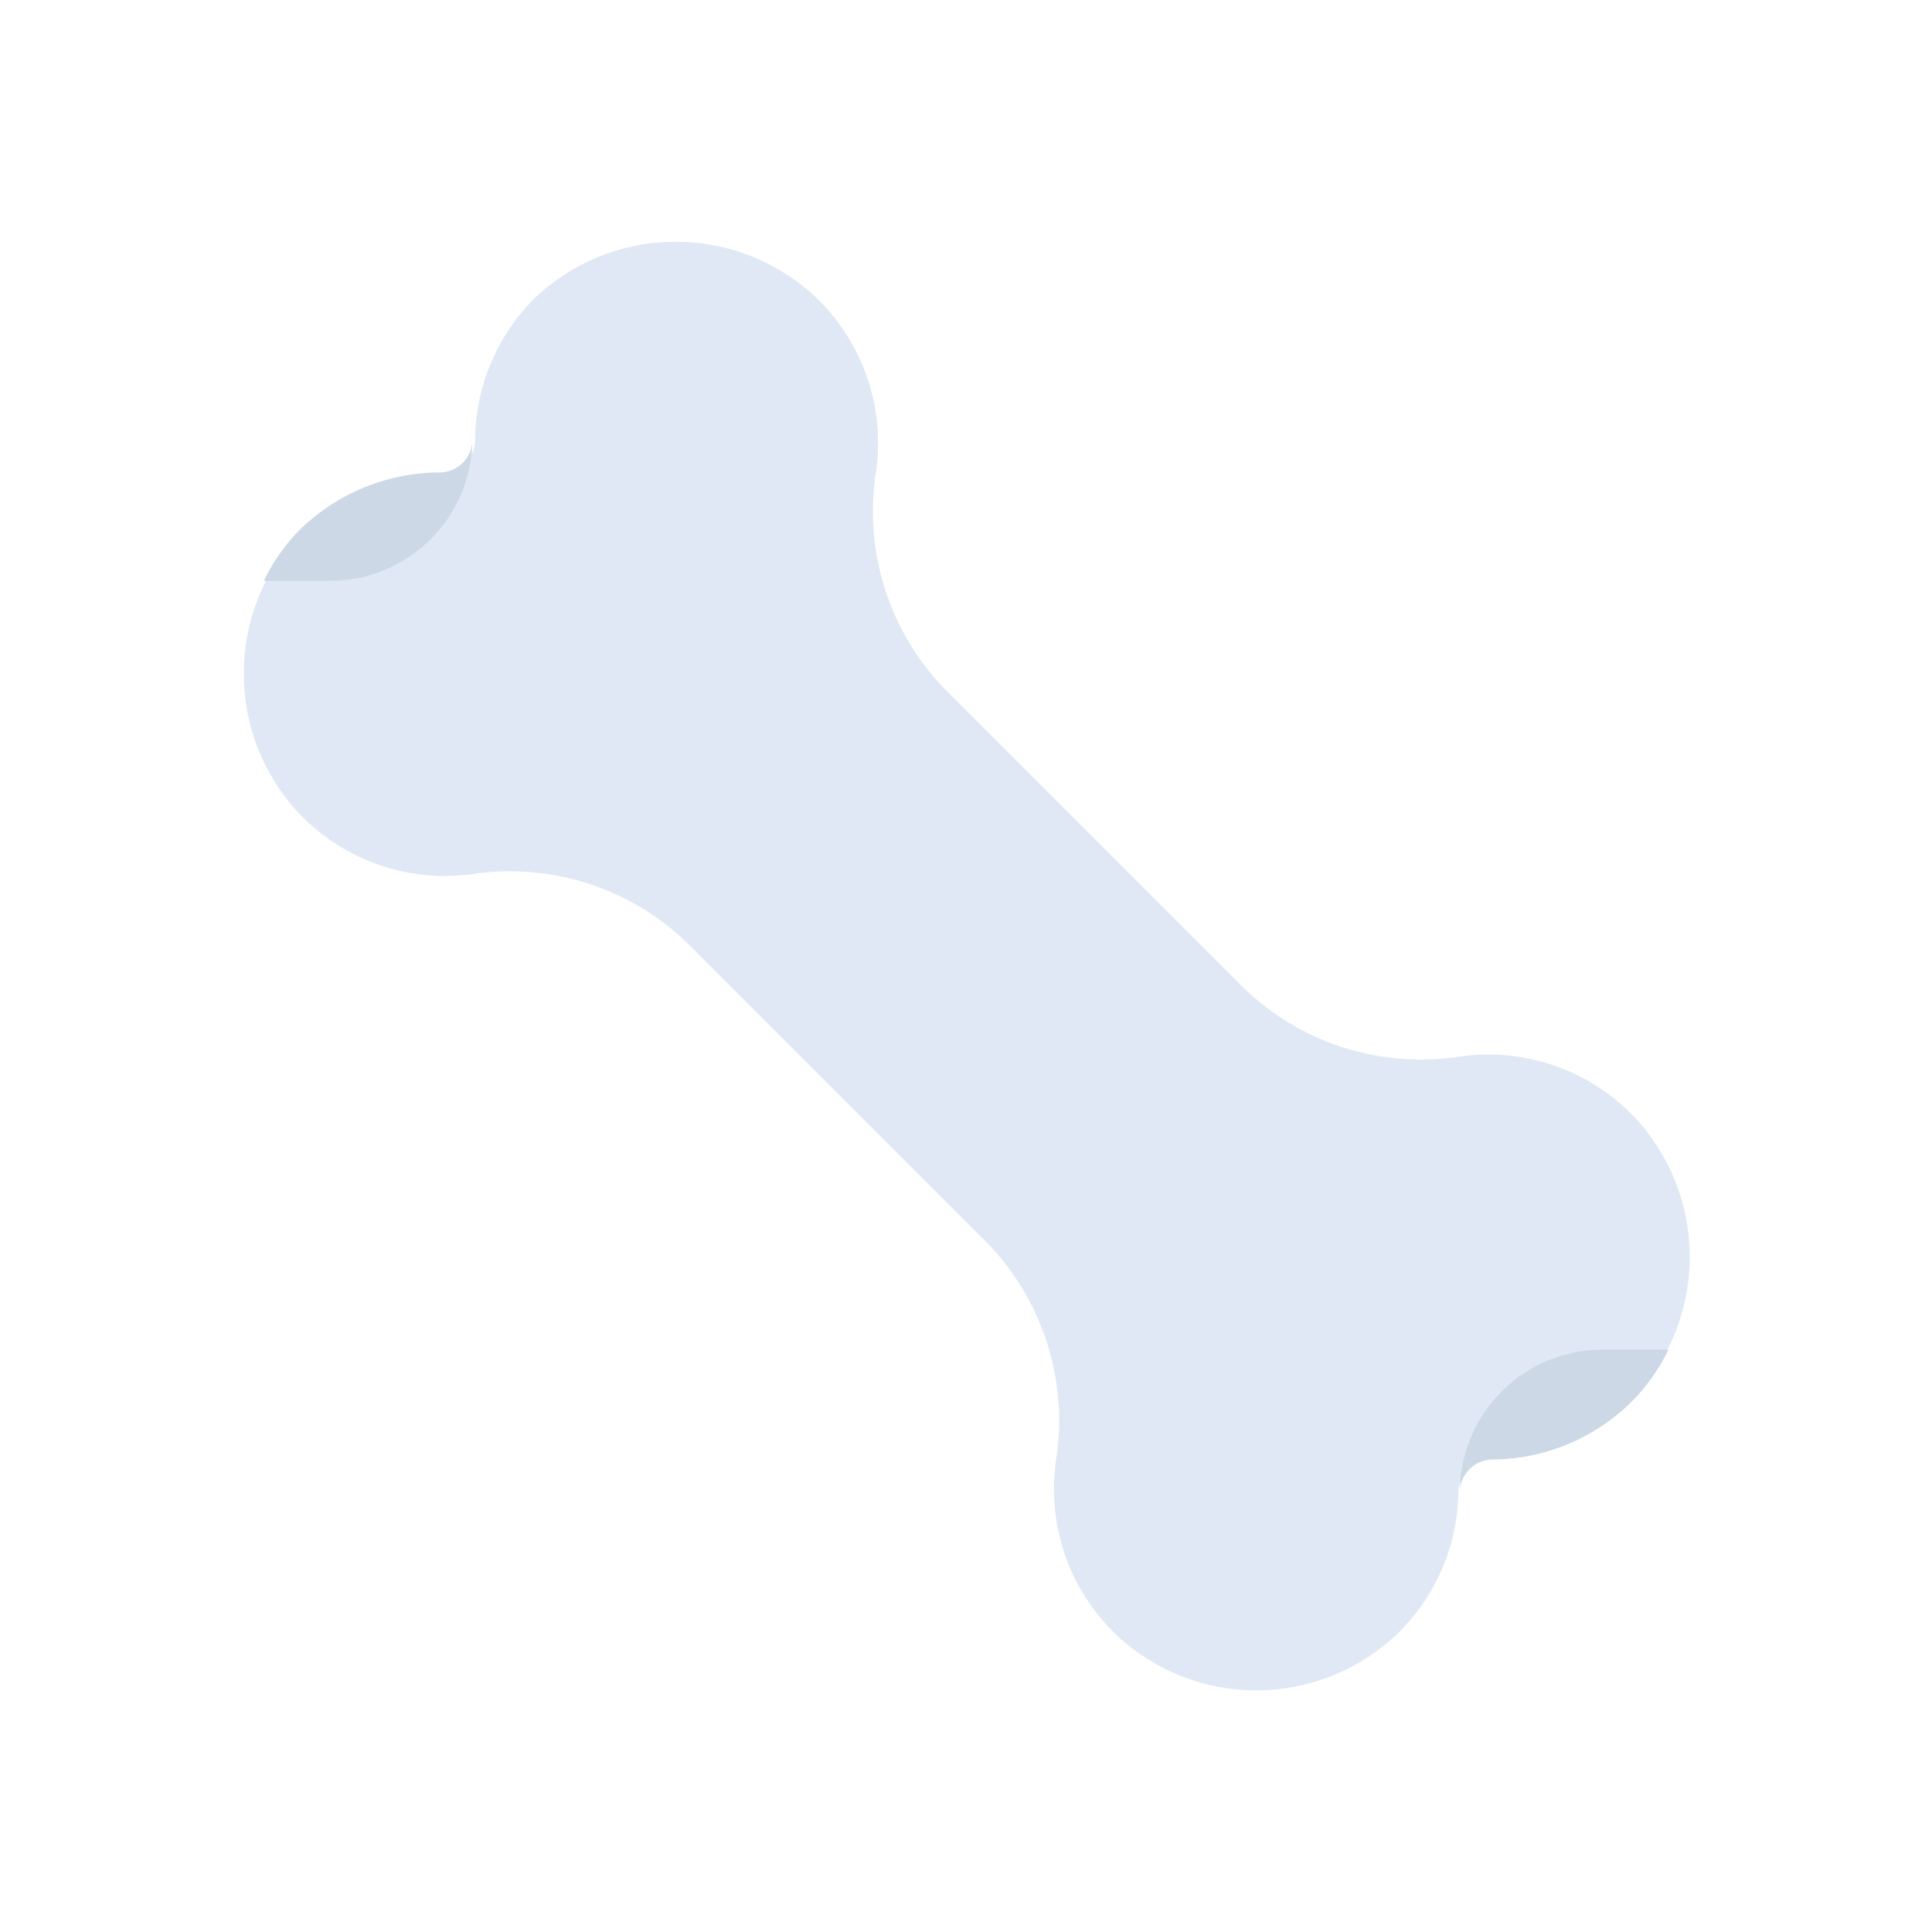 <?xml version="1.0" encoding="UTF-8"?> <svg xmlns="http://www.w3.org/2000/svg" id="Layer_1" data-name="Layer 1" viewBox="0 0 64 64"><defs><style>.cls-1{fill:#dfe8f4;}.cls-2{fill:#ccd8e5;}</style></defs><title>medical, medicine, healthcare, health, bone</title><path class="cls-1" d="M41,32.53,31.47,23A8.46,8.46,0,0,1,29,15.75a6.68,6.68,0,0,0-2.08-6,6.78,6.78,0,0,0-9.18.1,6.69,6.69,0,0,0-2,4.74,1.09,1.09,0,0,1-1.08,1.08,6.67,6.67,0,0,0-4.74,2,6.77,6.77,0,0,0-.1,9.18,6.68,6.68,0,0,0,6,2.08A8.46,8.46,0,0,1,23,31.47L32.53,41A8.46,8.46,0,0,1,35,48.25a6.68,6.68,0,0,0,2.08,6,6.77,6.77,0,0,0,9.18-.1,6.67,6.67,0,0,0,2.05-4.74,1.09,1.09,0,0,1,1.08-1.08,6.67,6.67,0,0,0,4.74-2.05,6.77,6.77,0,0,0,.1-9.18,6.68,6.68,0,0,0-6-2.08A8.46,8.46,0,0,1,41,32.53Z"></path><path class="cls-2" d="M14.57,15.65a6.67,6.67,0,0,0-4.74,2,6.52,6.52,0,0,0-1.09,1.59h2.18a4.72,4.72,0,0,0,4.73-4.72h0A1.09,1.09,0,0,1,14.57,15.65Z"></path><path class="cls-2" d="M49.45,48.35a6.63,6.63,0,0,0,4.73-2.05,6.52,6.52,0,0,0,1.09-1.59H53.09a4.73,4.73,0,0,0-4.73,4.73h0A1.09,1.09,0,0,1,49.45,48.35Z"></path></svg> 